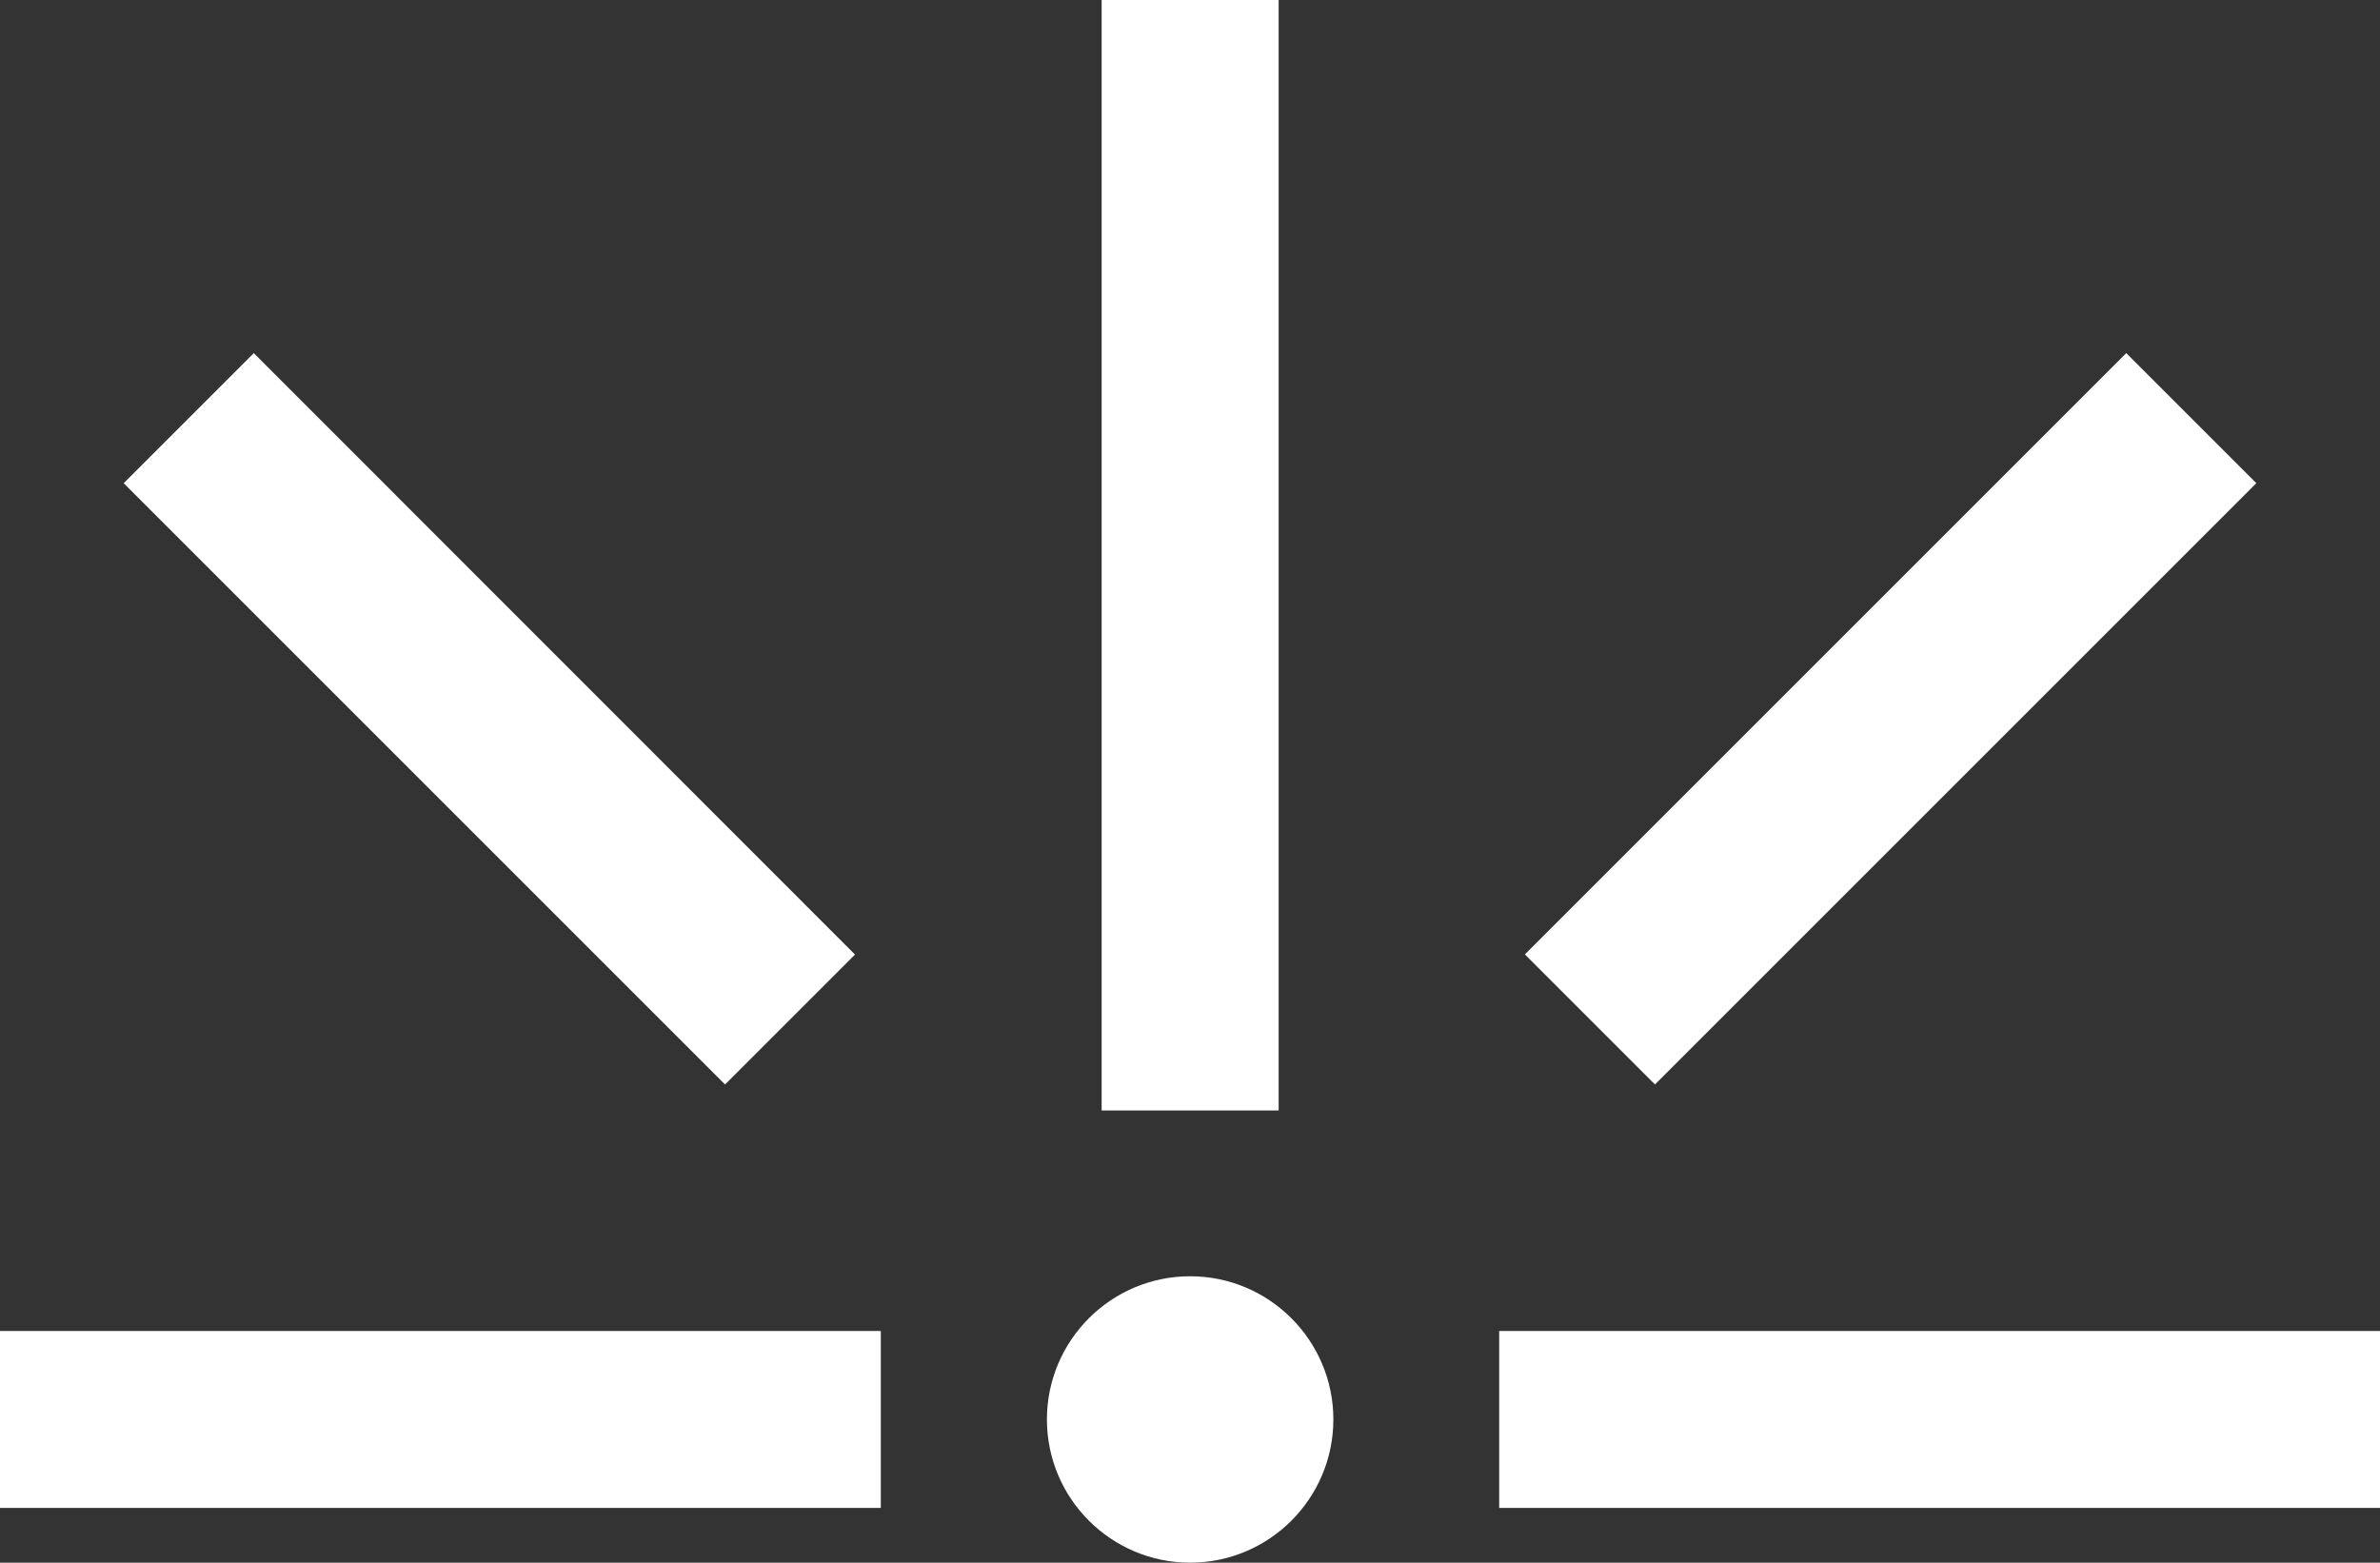 <?xml version="1.0" encoding="UTF-8"?>
<svg id="Layer_2" data-name="Layer 2" xmlns="http://www.w3.org/2000/svg" viewBox="0 0 85.25 55.98">
  <rect x="0" y="0" width="85.25" height="55.98" fill="#333333" stroke="none"/>
  <defs>
    <style>
      .cls-1 {
        fill: #fff;
      }
    </style>
  </defs>
  <g id="Layer_1-2" data-name="Layer 1">
    <path class="cls-1" d="M42.63,45.72c2.83,0,5.13,2.3,5.13,5.13s-2.3,5.13-5.13,5.13-5.13-2.3-5.13-5.13,2.3-5.13,5.13-5.13M0,54.02h31.55v-6.34H0v6.34ZM30.62,34.19L9.09,12.65l-4.66,4.66,21.54,21.54,4.66-4.66ZM45.8,0h-6.34v39.78h6.34V0ZM80.82,17.31l-4.66-4.66-21.54,21.54,4.66,4.66,21.54-21.54ZM53.7,54.02h31.55v-6.34h-31.55v6.34Z"/>
  </g>
</svg>